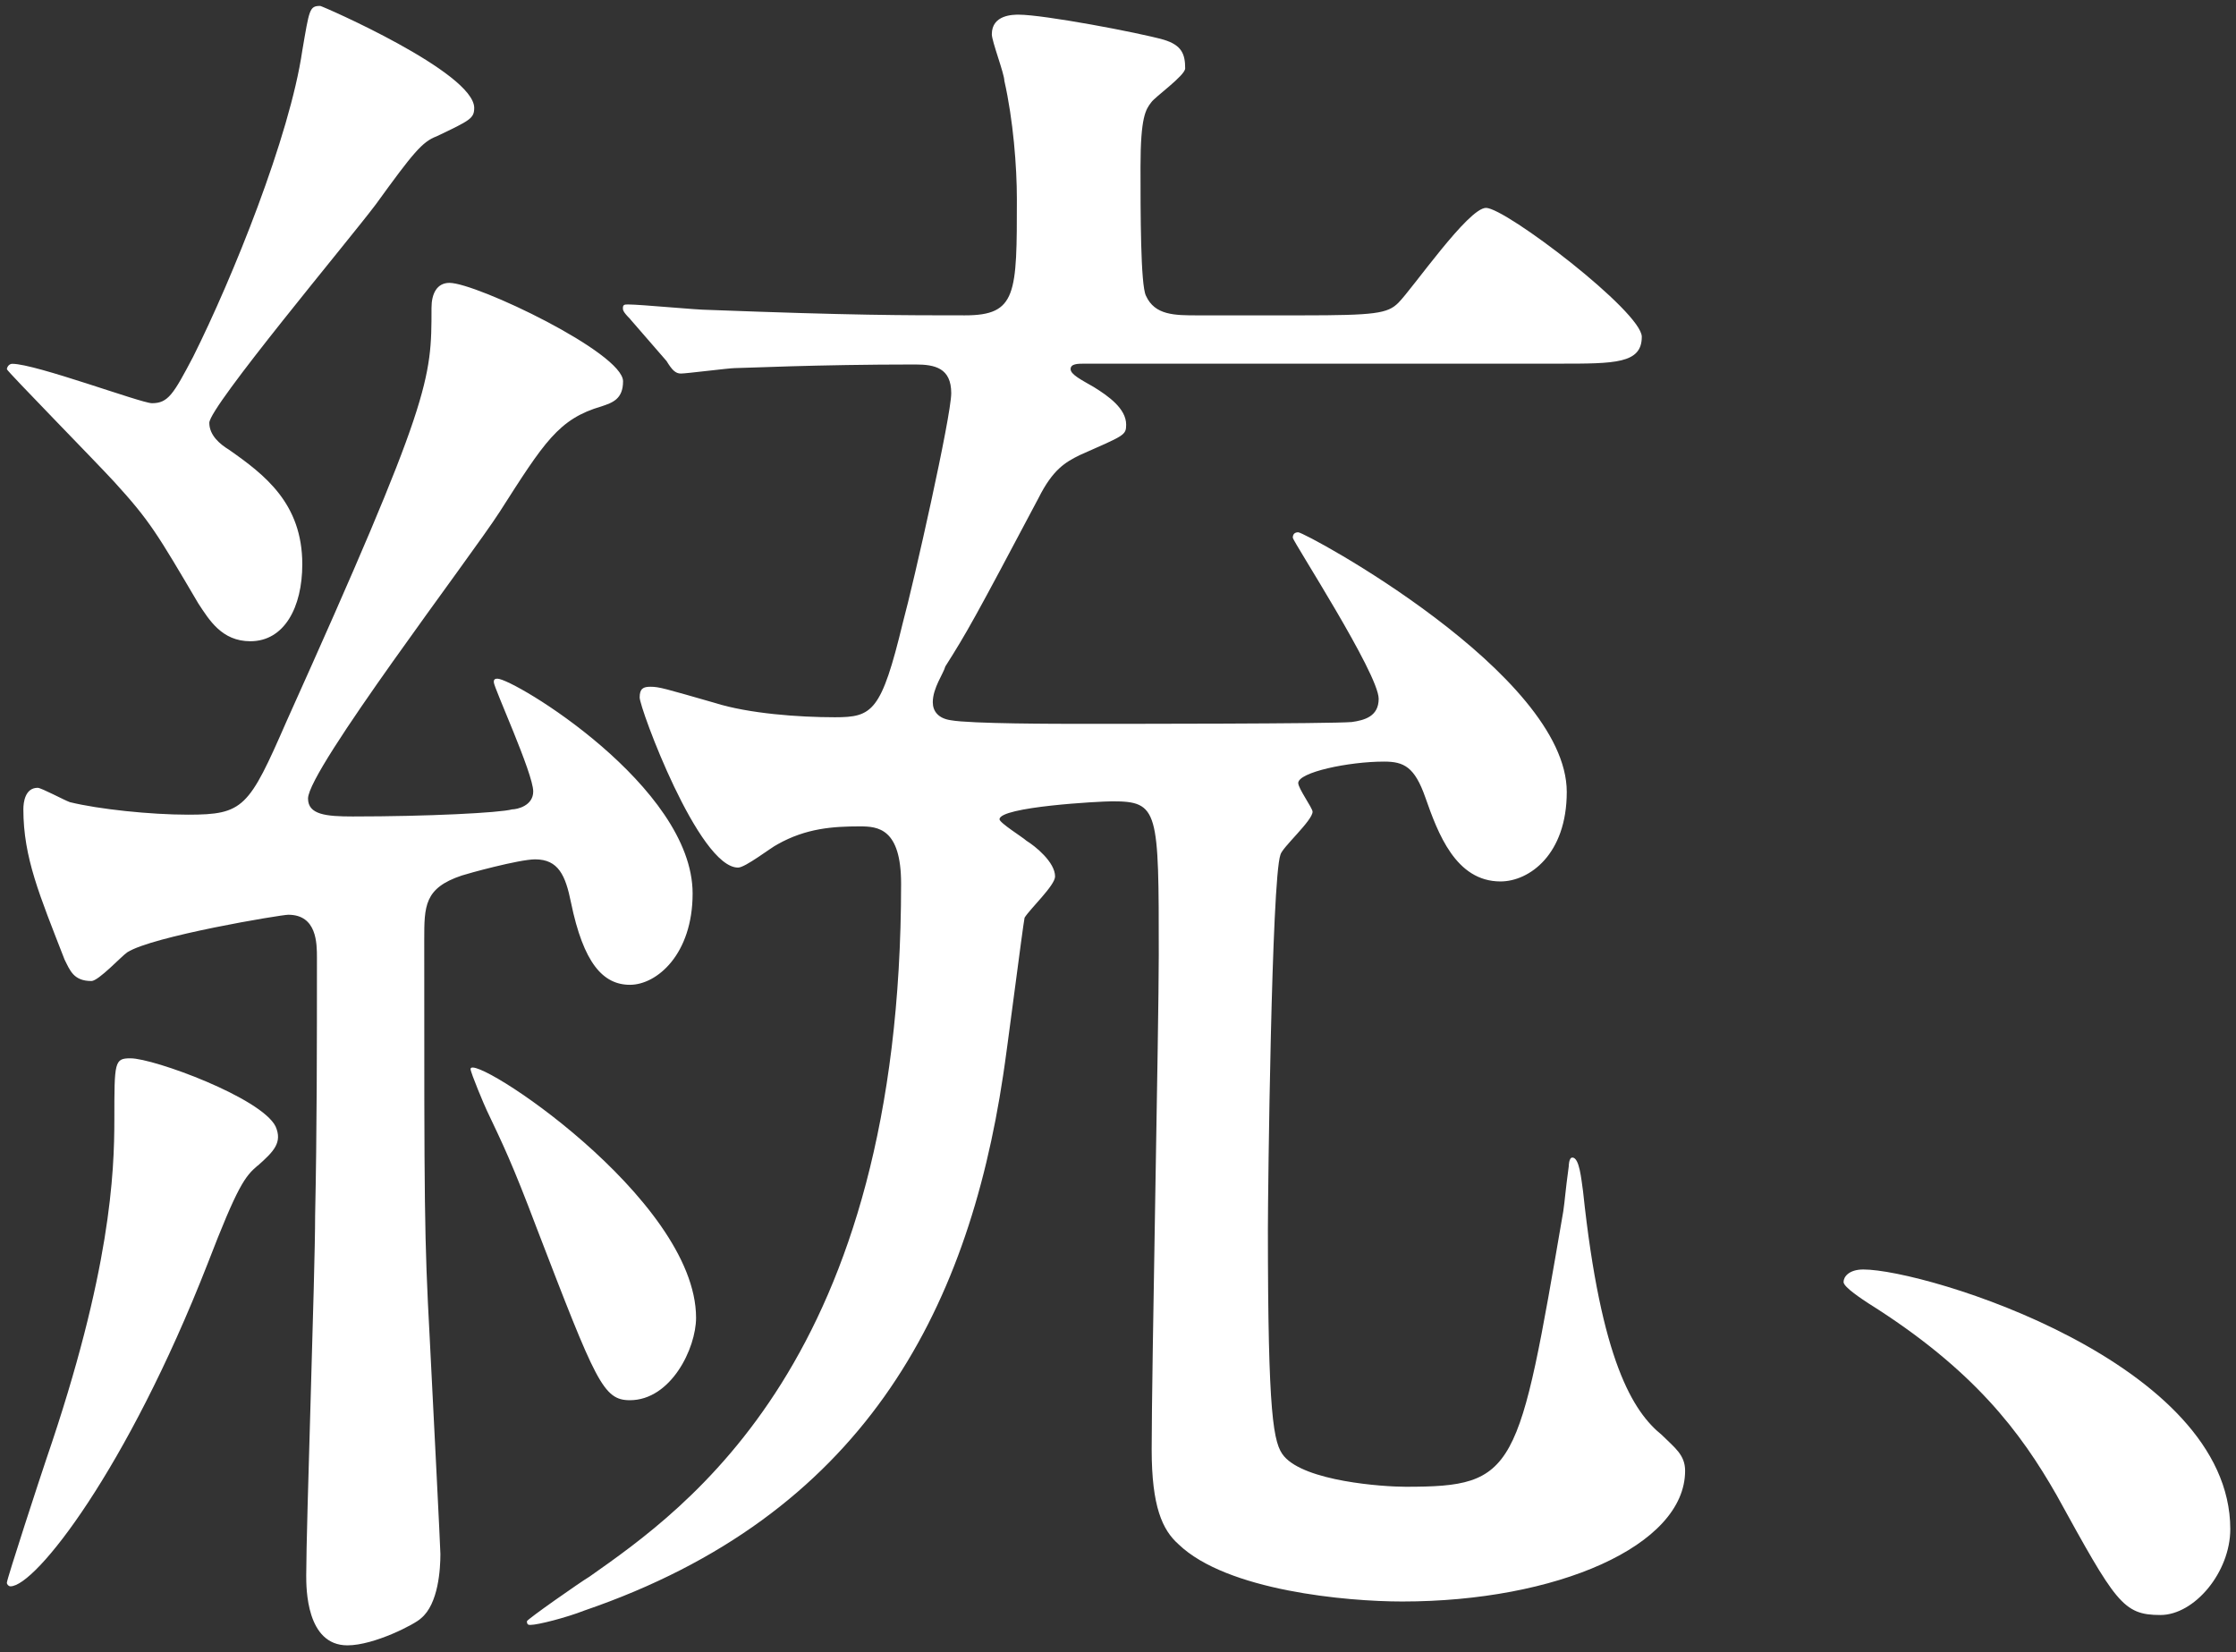 <svg fill="none" height="150" viewBox="0 0 203 150" width="203" xmlns="http://www.w3.org/2000/svg"><rect x="0" y="0" width="203" height="150" fill="#333333" stroke="none"/><g fill="#fff"><path d="m43.052 9.772c0 .973-.329 1.137-3.412 2.604-1.302.494-2.11 1.467-5.522 6.181-2.439 3.248-15.115 18.363-15.115 19.829 0 1.137.973 1.946 1.781 2.439 3.248 2.275 6.66 4.879 6.66 10.401 0 3.906-1.631 6.989-4.714 6.989-2.604 0-3.741-1.946-4.714-3.412-3.741-6.345-4.385-7.483-7.632-11.045-1.631-1.781-9.758-10.072-9.758-10.236 0-.165.165-.494.494-.494 2.11 0 11.703 3.577 12.676 3.577 1.467 0 1.946-.808 3.741-4.22 3.577-7.154 8.77-19.994 9.907-27.791.643-3.741.643-4.056 1.631-4.056.165 0 13.978 6.016 13.978 9.264zm-19.665 96.05c-1.137.972-1.796 1.78-4.55 8.934-7.318 18.692-15.609 29.258-17.884 29.258-.165 0-.329-.165-.329-.33 0-.329 3.083-9.757 3.577-11.209 5.852-17.06 6.181-26.01 6.181-30.874 0-5.208 0-5.522 1.467-5.522 2.11 0 11.868 3.577 13.17 6.181.643 1.466-.165 2.275-1.631 3.577zm23.077-32.341c.494 0 1.946-.329 1.946-1.631 0-1.631-3.577-9.428-3.577-9.907 0-.165 0-.329.329-.329 1.467 0 17.719 9.758 17.719 19.5 0 5.522-3.248 8.291-5.687 8.291s-4.22-1.946-5.358-7.483c-.494-2.439-1.137-3.906-3.248-3.906-1.467 0-6.181 1.302-6.66 1.467-3.412 1.137-3.412 2.769-3.412 5.852 0 24.214 0 26.983.494 36.082.329 6.495.973 19.171.973 19.664 0 1.302-.165 4.55-1.781 5.852-.494.494-4.22 2.439-6.66 2.439-3.741 0-3.741-5.193-3.741-6.345 0-4.55.808-27.462.808-32.67.165-7.632.165-15.594.165-23.406 0-1.302 0-3.906-2.604-3.906-.644 0-12.347 1.946-14.621 3.412-.494.329-2.604 2.604-3.248 2.604-1.631 0-1.946-.973-2.439-1.946-2.275-5.852-3.741-9.264-3.741-13.649 0-.643.165-1.946 1.302-1.946.329 0 2.439 1.137 2.918 1.302 2.604.643 7.318 1.137 10.73 1.137 5.043 0 5.522-.643 8.934-8.456 13.17-29.258 13.17-31.039 13.17-37.549 0-1.302.494-2.275 1.631-2.275 2.439 0 15.759 6.345 15.759 8.934 0 1.631-.973 1.946-1.946 2.275-3.906 1.137-5.208 3.248-9.264 9.593-2.604 4.056-17.39 23.406-17.39 26.01 0 1.467 1.631 1.631 4.056 1.631 6.824 0 13.334-.329 14.472-.644zm10.73 53.637c-2.439 0-3.083-1.632-8.456-15.595-2.275-6.016-3.083-7.632-4.55-10.73-.165-.329-1.467-3.412-1.467-3.741 0-1.631 20.473 11.703 20.473 22.583 0 2.768-2.275 7.483-6.016 7.483zm0-98.175c-.643-.643-.643-.808-.643-.973 0-.329.165-.329.494-.329 1.137 0 6.181.494 7.318.494 13.005.494 17.719.494 23.242.494 4.714 0 4.714-1.946 4.714-10.566 0-2.933-.329-7.154-1.137-10.73 0-.644-1.137-3.577-1.137-4.22 0-1.781 1.946-1.781 2.439-1.781 2.275 0 10.895 1.631 13.17 2.275 1.631.494 1.945 1.302 1.945 2.604 0 .644-2.768 2.604-3.082 3.083-.494.644-.973 1.302-.973 5.852 0 4.071 0 10.73.494 11.703.808 1.781 2.604 1.781 4.714 1.781h9.428c6.66 0 7.797-.165 8.77-1.137 1.302-1.302 6.345-8.62 7.962-8.62 1.781 0 14.142 9.428 14.142 11.703 0 2.439-2.439 2.439-7.483 2.439h-43.071c-.643 0-1.302 0-1.302.494 0 .494.973.973 2.11 1.631 1.302.808 2.933 1.946 2.933 3.412 0 .973-.165.973-4.221 2.769-1.302.643-2.439 1.302-3.741 3.906-5.851 11.045-6.495 12.182-8.456 15.28-.165.643-1.137 1.946-1.137 3.248 0 .808.494 1.467 1.631 1.631 1.781.329 9.758.329 12.032.329 3.577 0 22.433 0 24.379-.165 1.137-.165 2.439-.494 2.439-2.11 0-2.275-7.797-14.307-7.797-14.621 0-.314.165-.494.494-.494.643 0 24.379 12.841 24.379 23.571 0 5.687-3.412 8.126-6.016 8.126-4.071 0-5.687-4.385-6.825-7.632-.972-2.769-1.945-3.248-3.741-3.248-3.248 0-7.797.973-7.797 1.946 0 .494 1.302 2.275 1.302 2.604 0 .808-2.769 3.248-2.918 3.906-.809 2.275-1.138 30.559-1.138 33.971 0 17.061.494 19.501 1.467 20.638 1.945 2.275 8.934 2.769 11.044 2.769 10.072 0 10.237-1.302 14.308-25.023.164-1.137.164-1.631.493-4.056 0 0 0-.808.33-.808.643 0 .808 1.946.972 3.083 1.632 15.445 4.55 19.994 7.154 22.104 1.137 1.138 2.11 1.781 2.11 3.248 0 6.824-11.703 11.868-25.681 11.868-5.043 0-15.923-.973-20.308-5.193-1.467-1.302-2.44-3.413-2.44-8.621 0-7.153.644-38.356.644-44.852 0-13.17 0-13.978-4.22-13.978-1.138 0-10.237.494-10.237 1.631 0 .329 2.11 1.631 2.439 1.946.808.494 2.604 1.946 2.604 3.248 0 .808-2.275 2.933-2.769 3.741-.165.808-1.631 12.347-1.946 14.307-3.248 21.611-12.841 39.974-38.028 48.594-1.631.643-4.22 1.302-4.879 1.302-.165 0-.329 0-.329-.33 0-.164 4.879-3.576 5.687-4.055 8.77-6.181 28.285-19.665 28.285-62.901 0-5.043-2.11-5.208-3.741-5.208-2.439 0-4.879.165-7.483 1.631-.643.329-2.918 2.11-3.577 2.11-3.577 0-8.934-14.472-8.934-15.444 0-.808.329-.973.973-.973.808 0 1.302.165 5.852 1.467 3.083.973 7.632 1.302 10.895 1.302 3.412 0 4.22-.494 6.181-8.62.973-3.577 4.385-18.692 4.385-20.802 0-2.275-1.467-2.604-3.248-2.604-9.099 0-15.594.329-16.417.329-.494 0-4.385.494-4.879.494-.494 0-.808-.329-1.302-1.137l-3.248-3.741z"/><path d="m196.135 146.618c-3.412 0-4.056-1.138-9.428-10.895-3.248-5.687-7.483-11.374-17.061-17.39-.494-.33-2.275-1.467-2.275-1.946s.494-1.137 1.796-1.137c5.687 0 33.314 8.455 33.314 23.571 0 3.906-3.248 7.797-6.346 7.797z"/></g></svg>